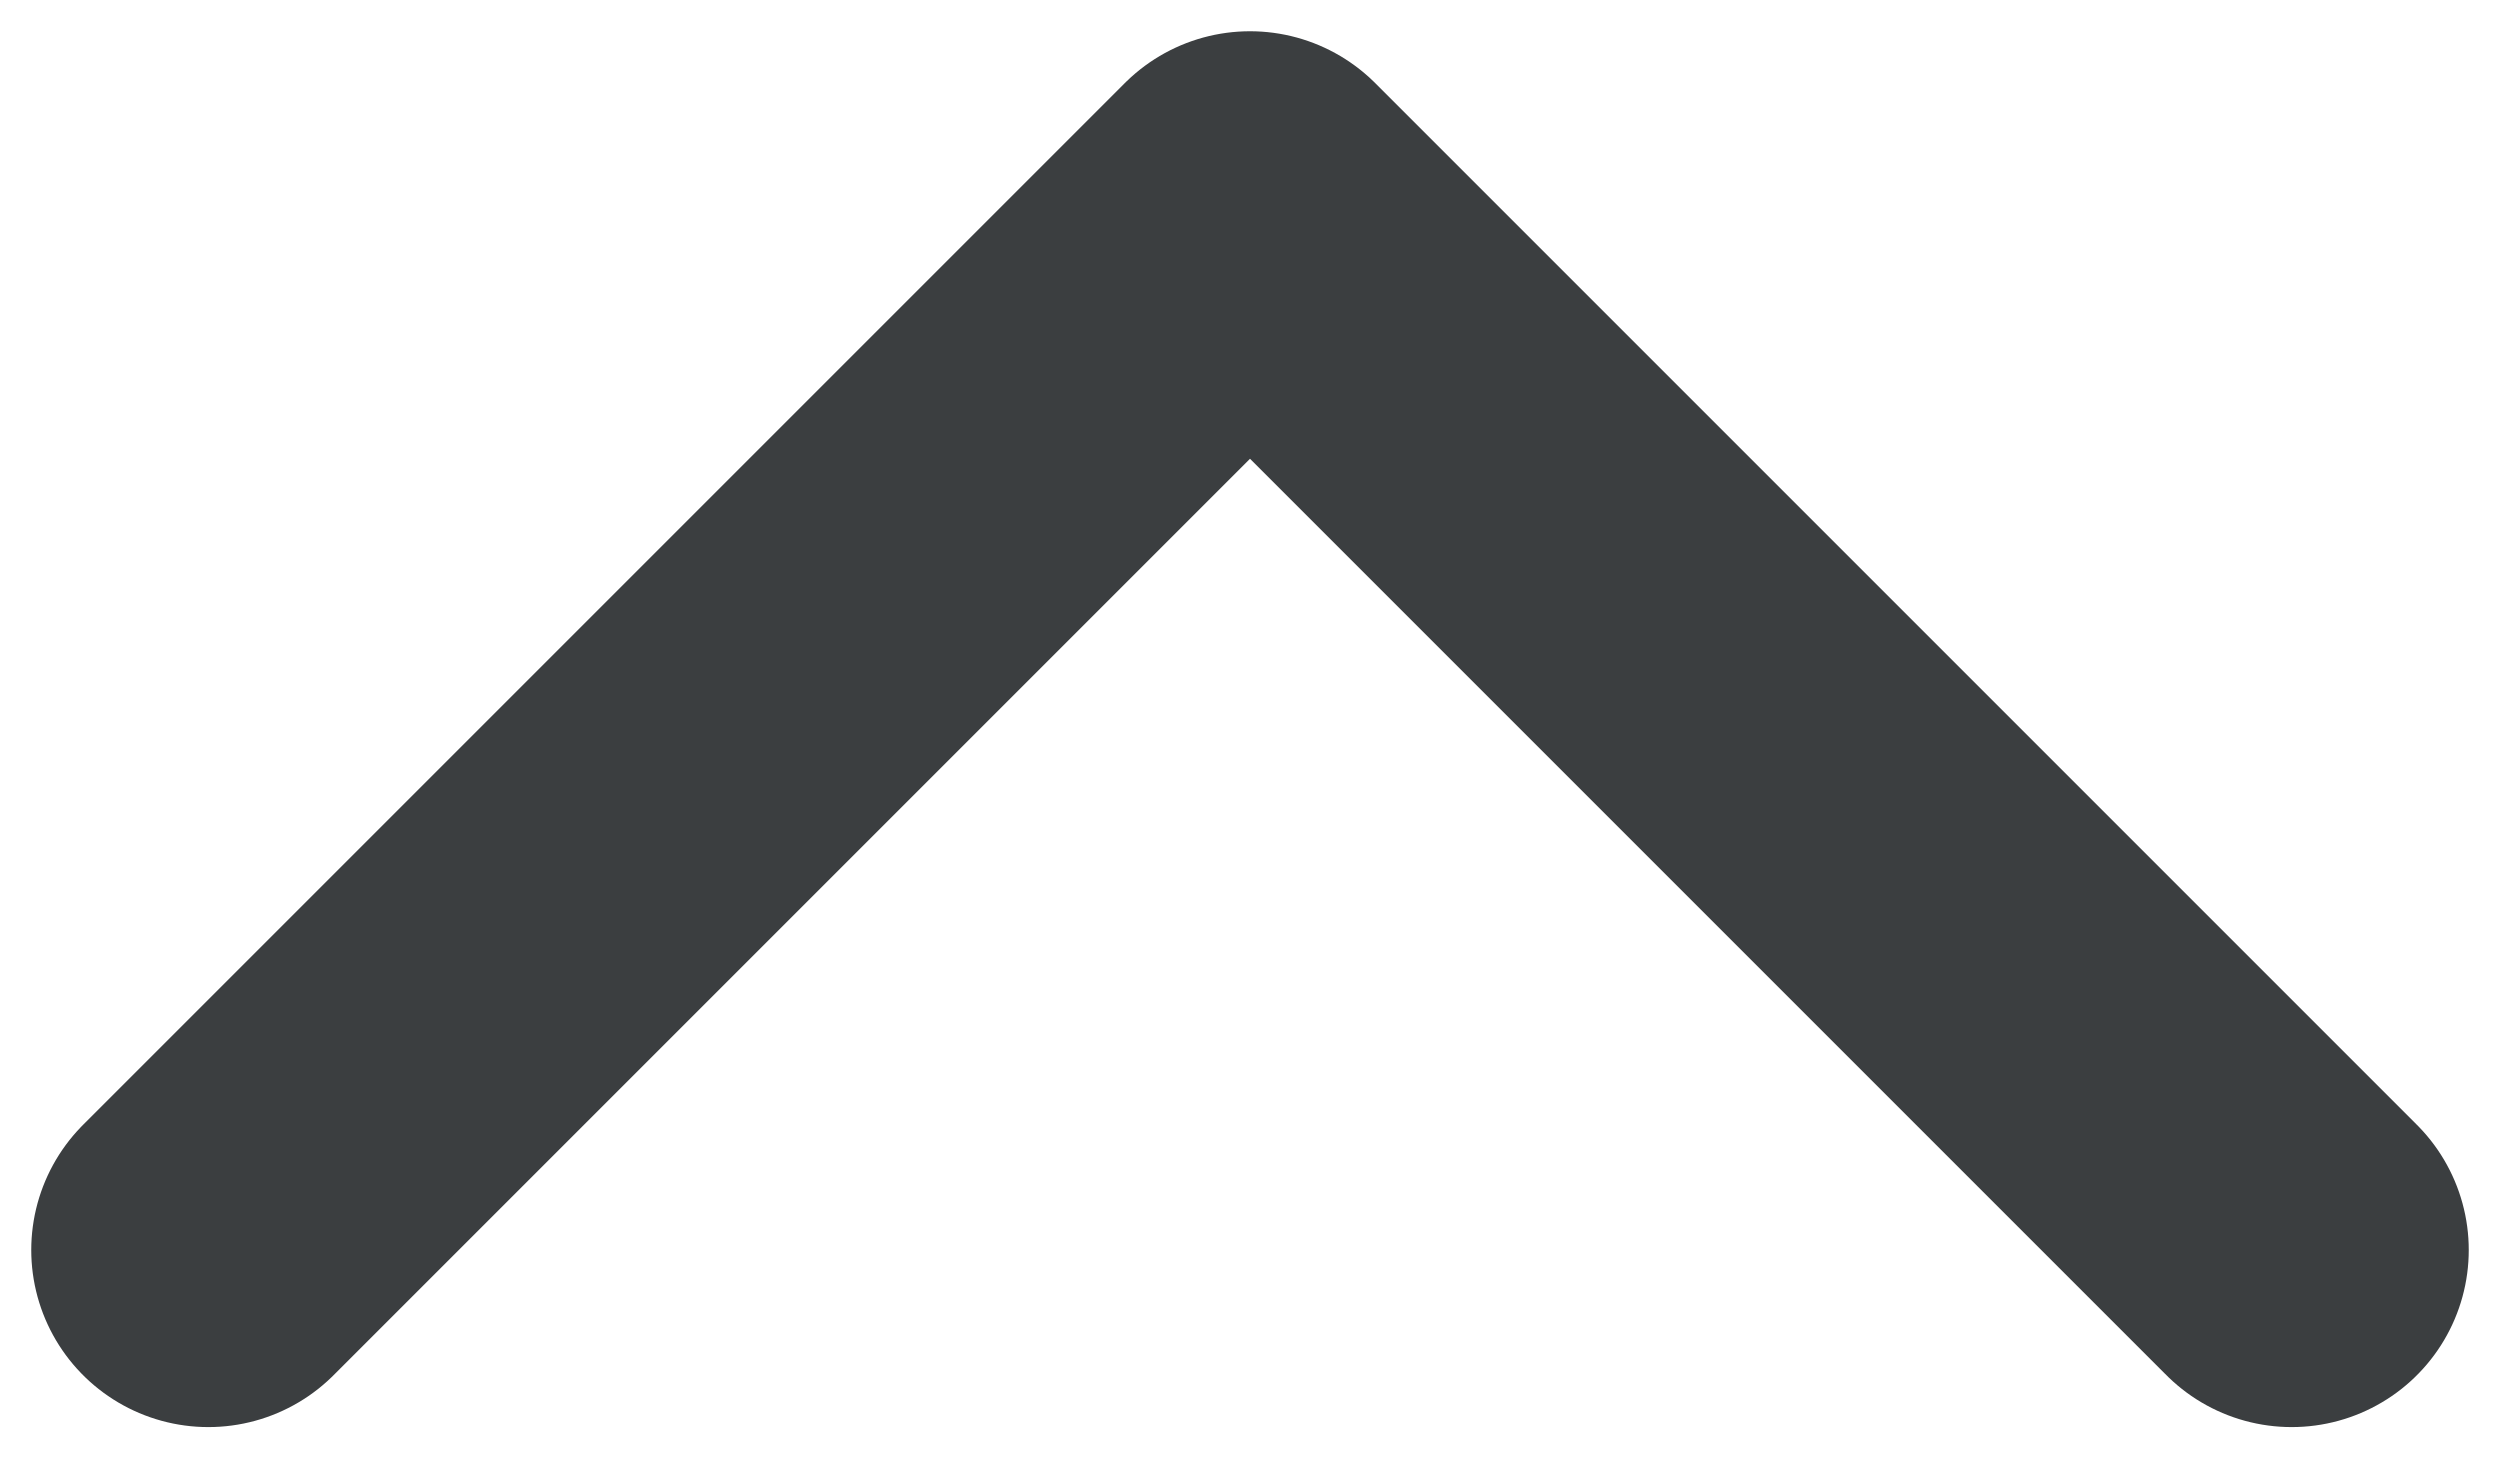 <?xml version="1.0" encoding="UTF-8"?>
<svg width="12px" height="7px" viewBox="0 0 12 7" version="1.1" xmlns="http://www.w3.org/2000/svg" xmlns:xlink="http://www.w3.org/1999/xlink">
    <!-- Generator: Sketch 62 (91390) - https://sketch.com -->
    <title>路径备份 7</title>
    <desc>Created with Sketch.</desc>
    <g id="页面-1" stroke="none" stroke-width="1" fill="none" fill-rule="evenodd" stroke-linecap="round" stroke-linejoin="round">
        <g id="全站聊天窗口调整" transform="translate(-163, -536)" stroke="#3B3E40" stroke-width="1.7">
            <polyline id="路径备份-7" points="164 542 169 537 174 542"></polyline>
        </g>
    </g>
</svg>